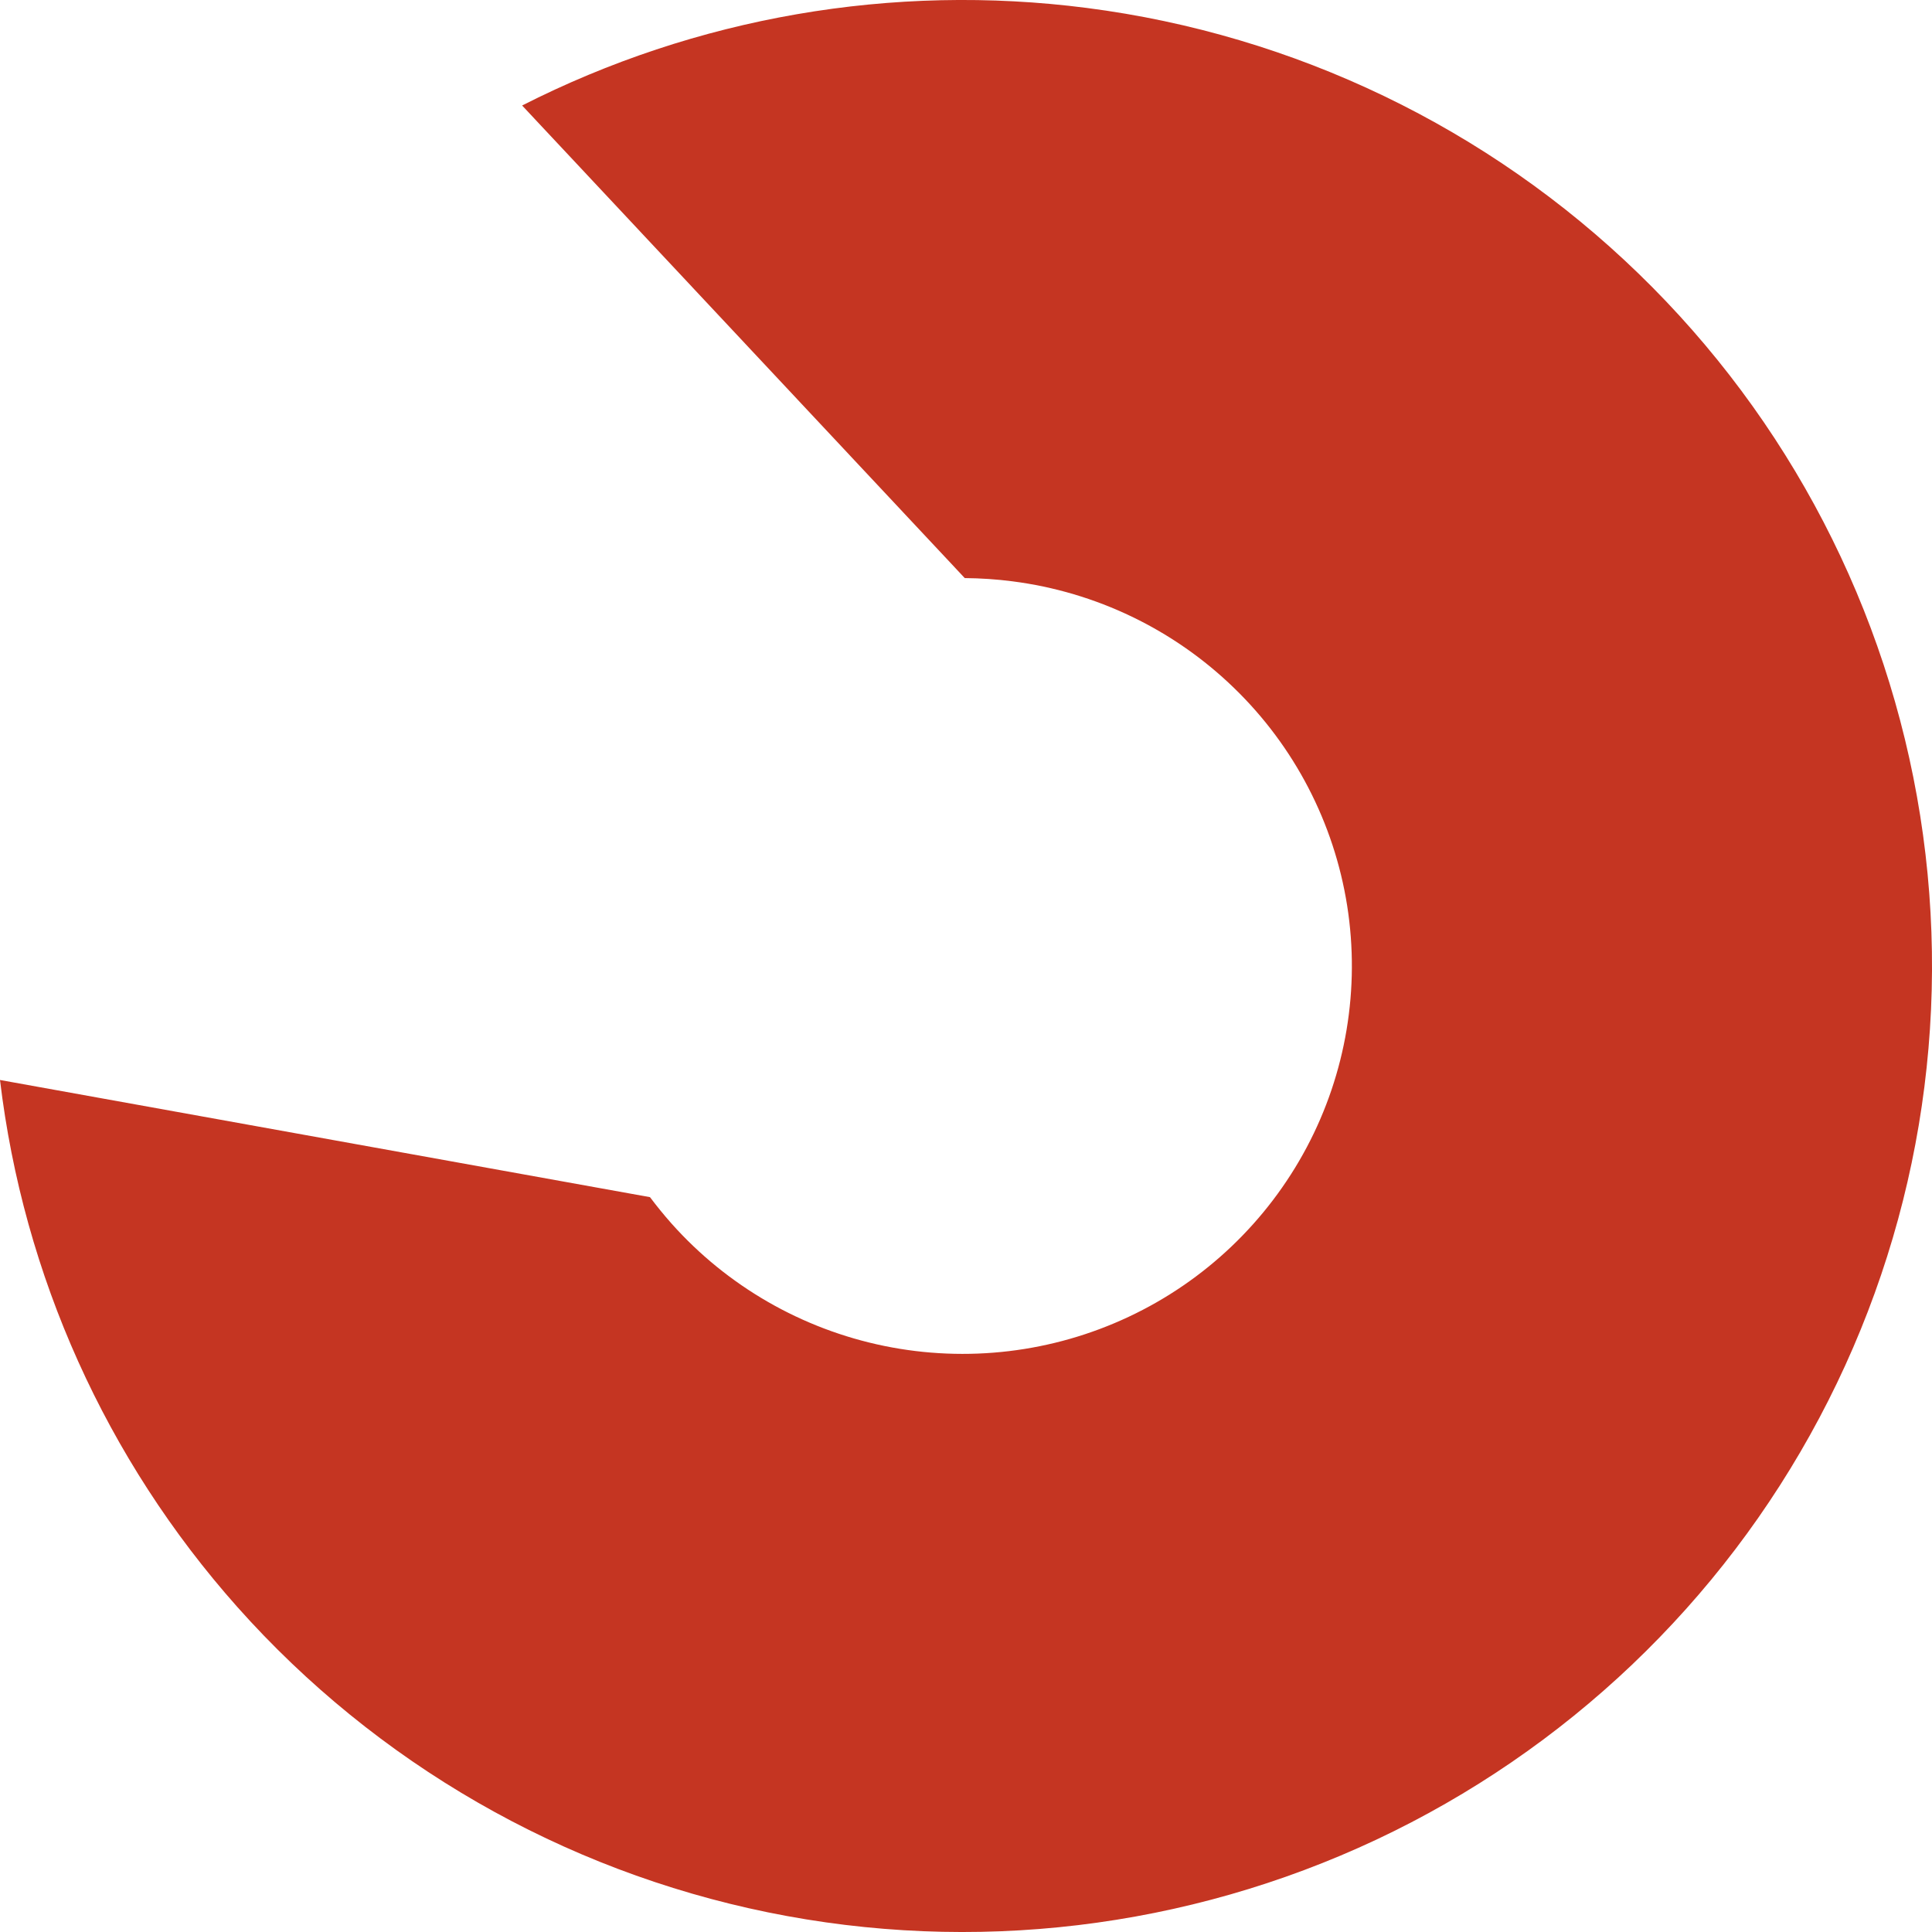 <svg width="28" height="28" viewBox="0 0 28 28" fill="none" xmlns="http://www.w3.org/2000/svg">
<path fill-rule="evenodd" clip-rule="evenodd" d="M13.982 8.378C14.212 8.38 14.443 8.395 14.673 8.425C15.883 8.58 17.01 9.122 17.884 9.97C18.759 10.817 19.334 11.925 19.524 13.125C19.713 14.326 19.508 15.556 18.937 16.63C18.366 17.704 17.461 18.566 16.358 19.084C15.255 19.603 14.013 19.751 12.818 19.507C11.623 19.263 10.539 18.639 9.73 17.73C9.621 17.607 9.518 17.48 9.42 17.35L-5.39738e-07 15.652C0.338 18.484 1.536 21.149 3.439 23.289C5.455 25.554 8.153 27.107 11.129 27.715C14.105 28.323 17.198 27.953 19.946 26.662C22.693 25.37 24.946 23.226 26.367 20.55C27.789 17.875 28.302 14.812 27.829 11.822C27.356 8.831 25.924 6.074 23.746 3.964C21.568 1.853 18.763 0.503 15.75 0.115C12.937 -0.247 10.085 0.249 7.567 1.529L13.982 8.378Z" fill="#C53522"/>
</svg>
